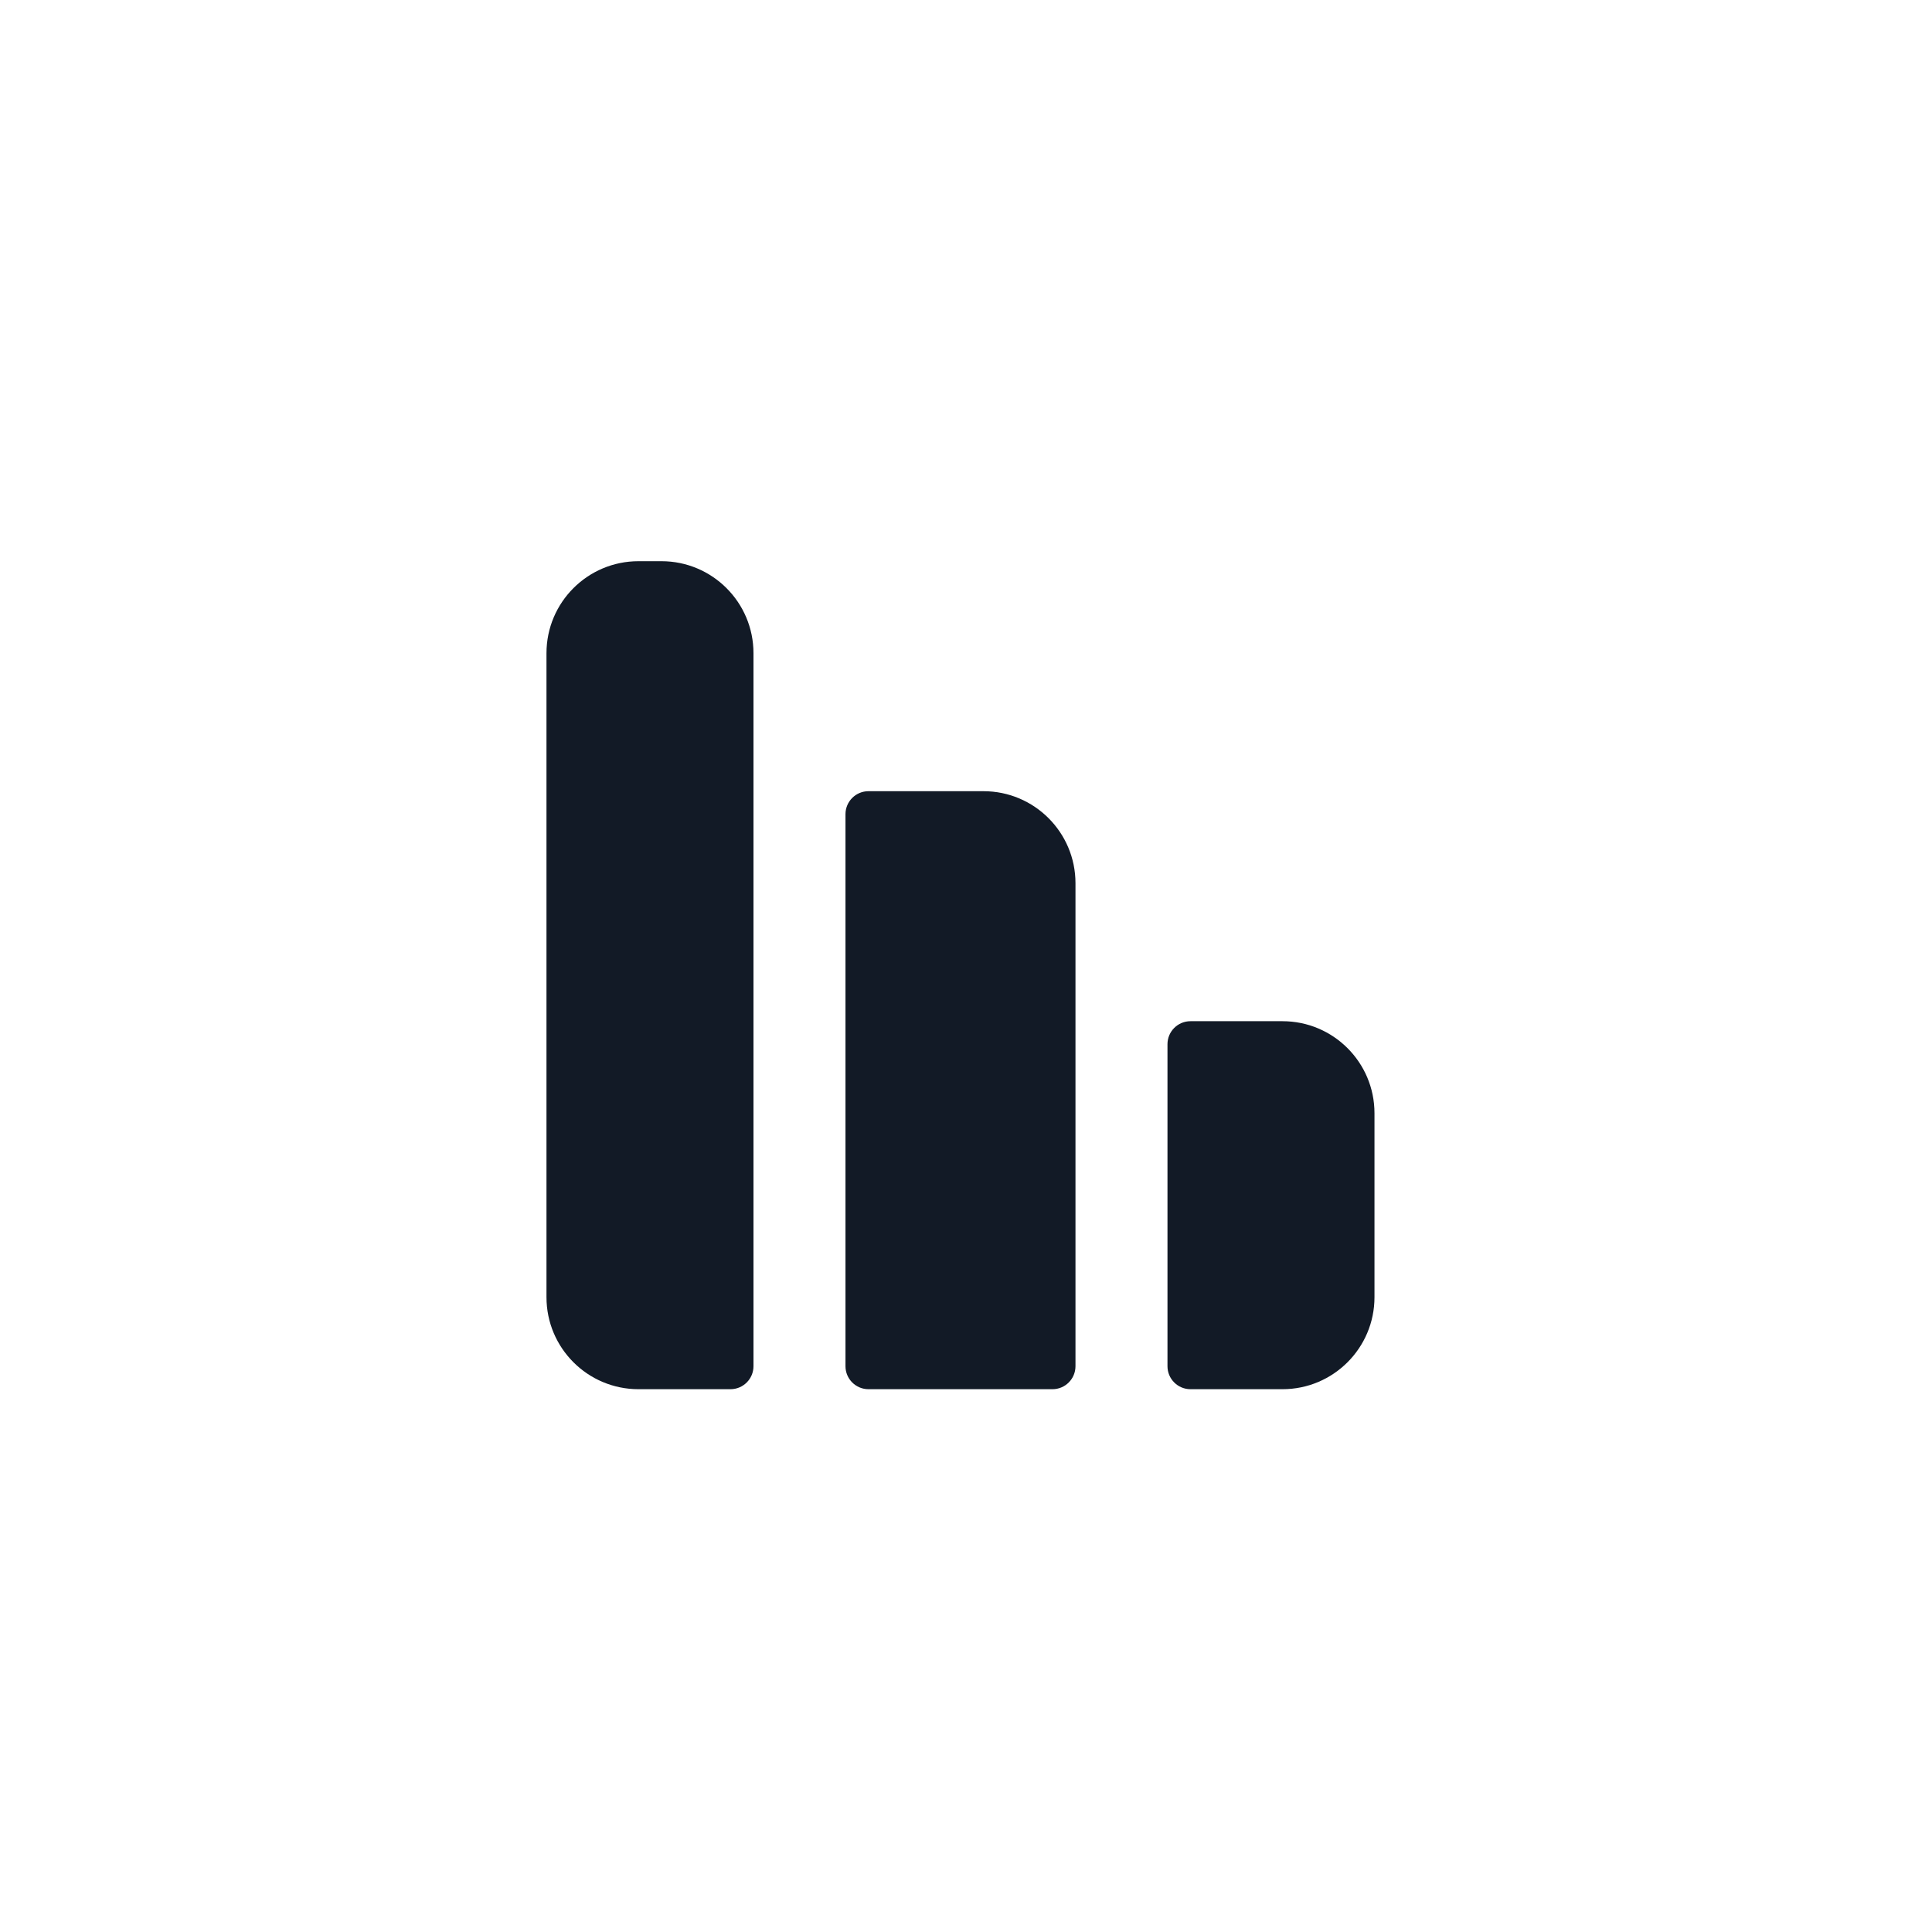 <svg width="105" height="105" viewBox="0 0 105 105" fill="none" xmlns="http://www.w3.org/2000/svg">
<path d="M74.7 60.5C74.7 57.739 72.461 55.5 69.7 55.5H64.7C64.01 55.5 63.45 56.06 63.45 56.75V74.25C63.45 74.94 64.01 75.5 64.7 75.5H69.7C72.461 75.5 74.7 73.261 74.7 70.5V60.5Z" fill="#121A26"/>
<path d="M40.95 35.5C40.95 32.739 38.711 30.5 35.95 30.5H34.7C31.939 30.5 29.7 32.739 29.7 35.5V70.5C29.7 73.261 31.939 75.5 34.7 75.5H39.7C40.39 75.5 40.95 74.94 40.95 74.25V35.5Z" fill="#121A26"/>
<path d="M53.45 43C56.211 43 58.45 45.239 58.45 48V74.25C58.45 74.94 57.89 75.5 57.2 75.5H47.2C46.51 75.5 45.95 74.94 45.95 74.25V44.25C45.95 43.56 46.51 43 47.2 43H53.45Z" fill="#121A26"/>
</svg>
